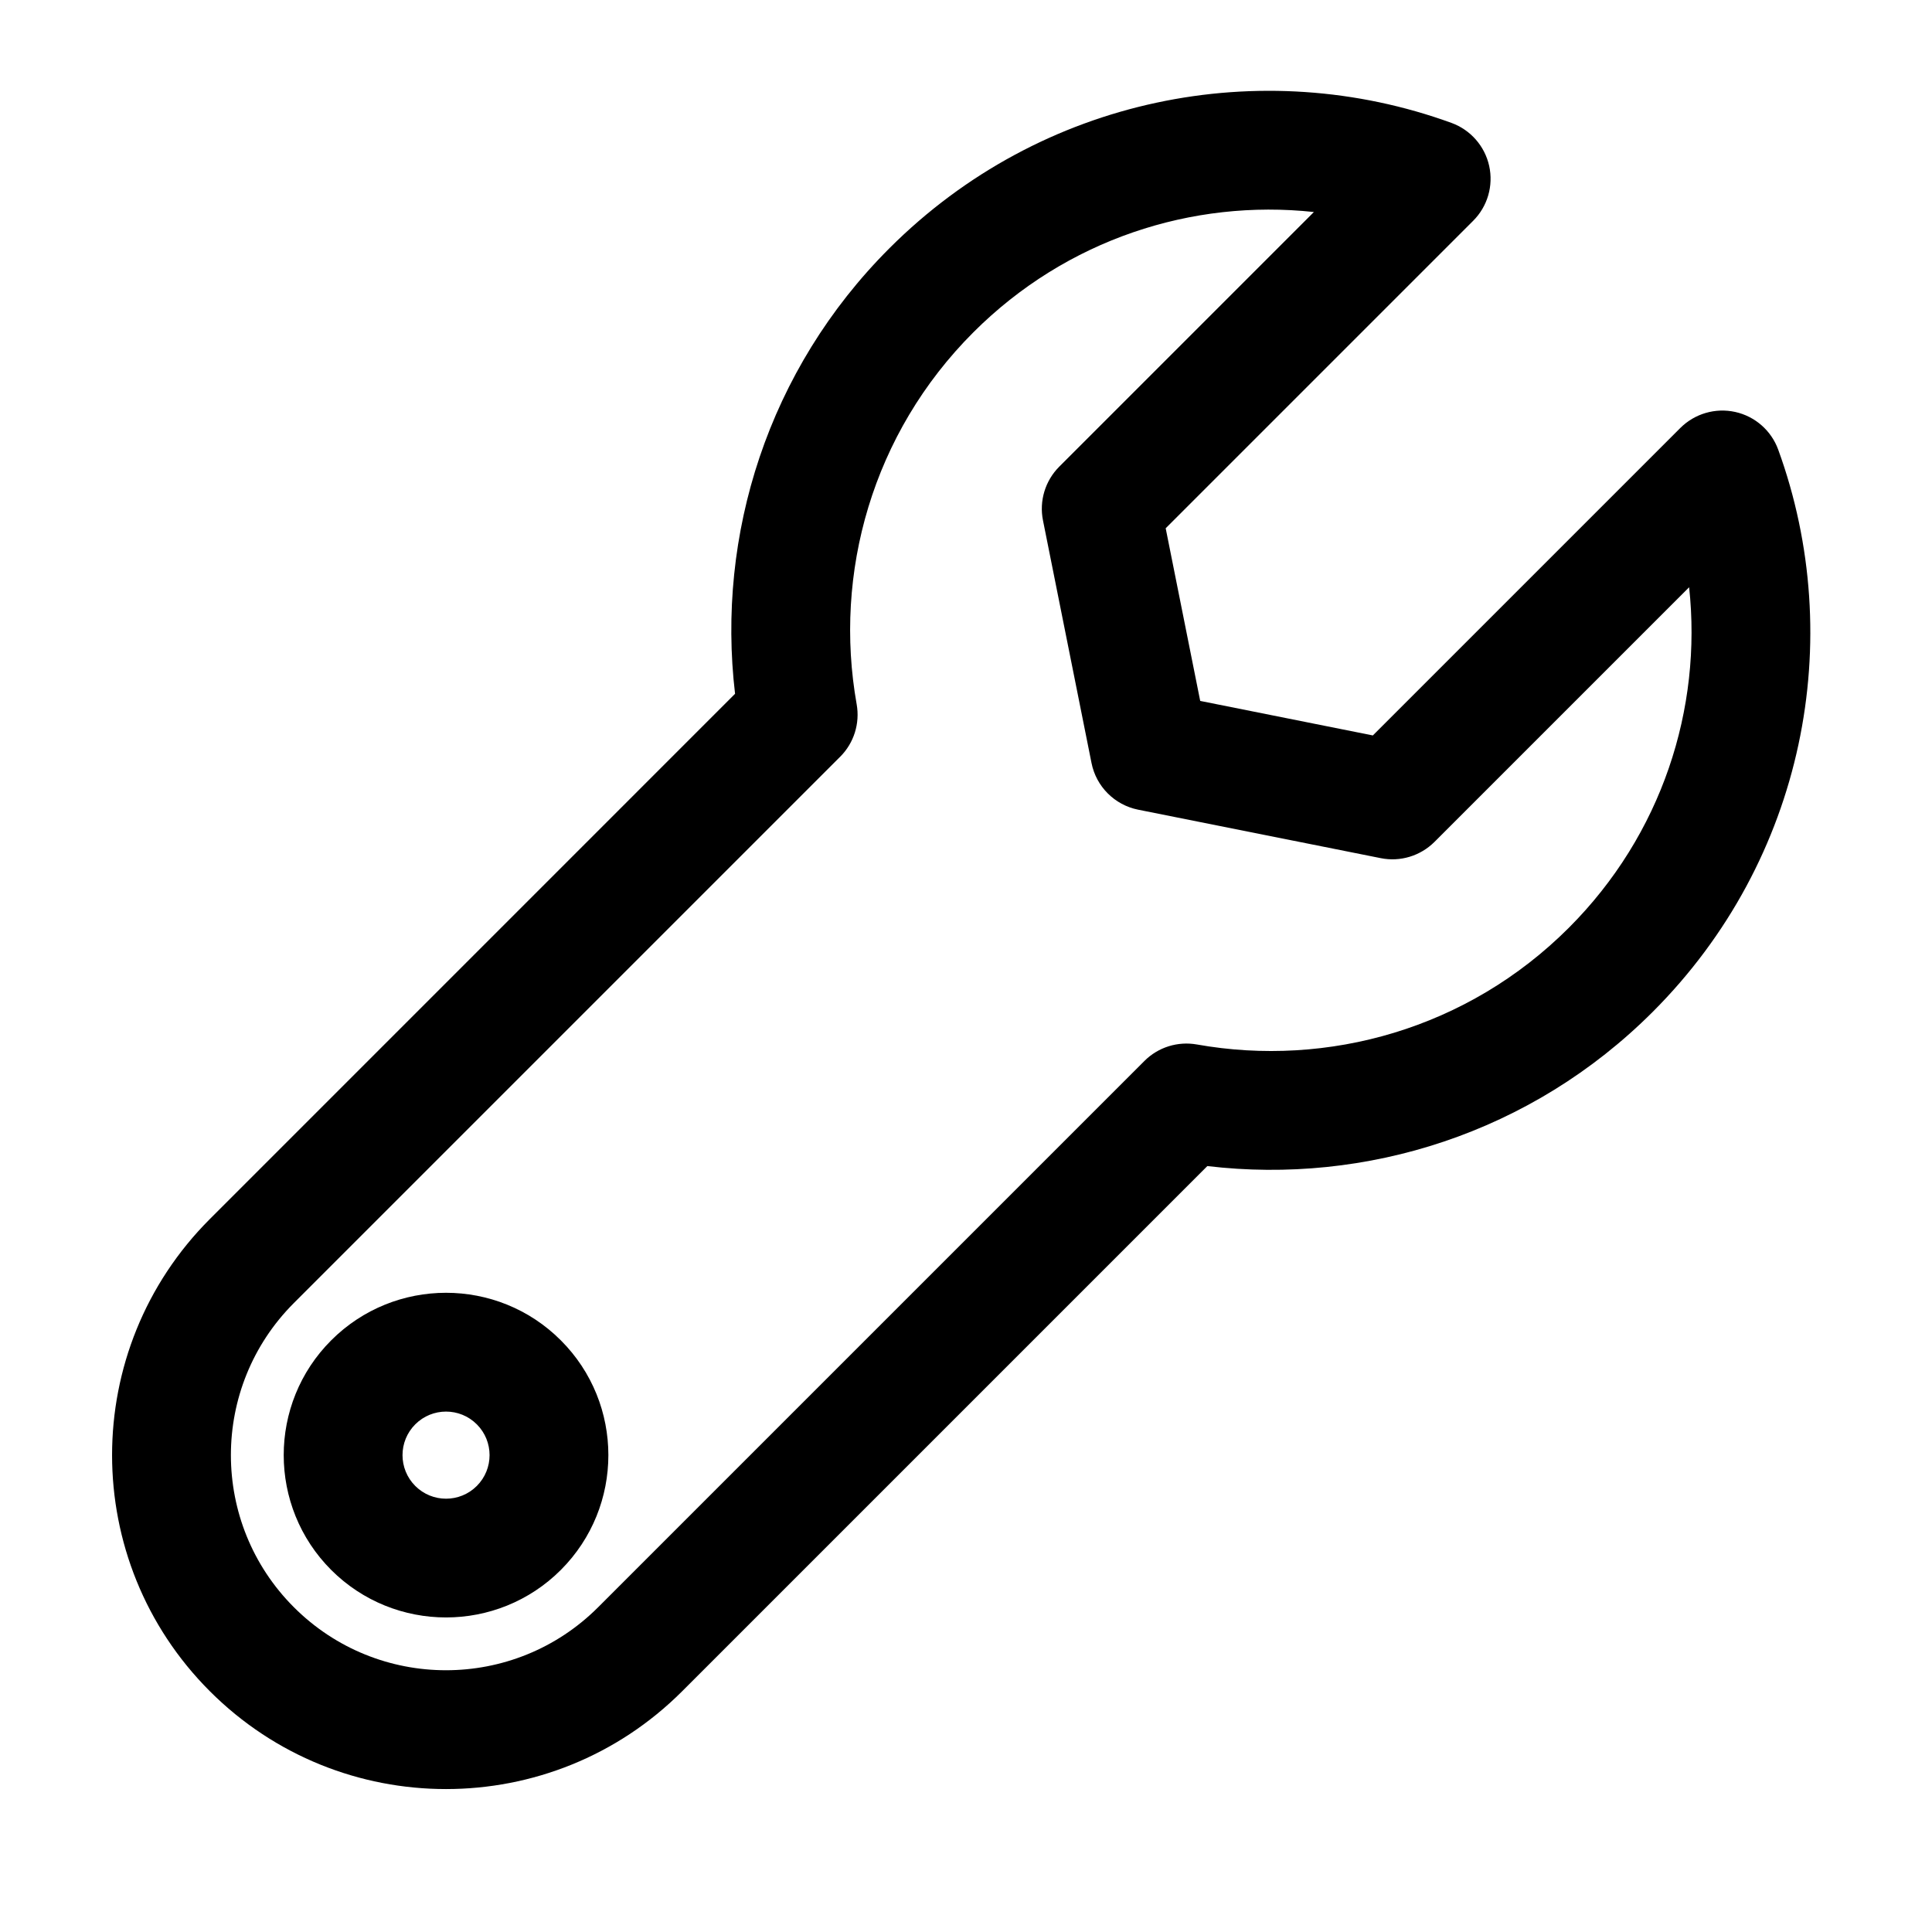 <?xml version="1.0" encoding="UTF-8"?>
<!-- Uploaded to: SVG Repo, www.svgrepo.com, Generator: SVG Repo Mixer Tools -->
<svg fill="#000000" width="800px" height="800px" version="1.1" viewBox="144 144 512 512" xmlns="http://www.w3.org/2000/svg">
 <path d="m338.8 327.86-139.18 139.19c-34.559 34.559-34.559 90.59 0 125.15 0 0 2.961 2.961 0 0 34.559 34.559 90.59 34.559 125.16 0l139.18-139.18c42.004 4.977 85.836-8.66 118.05-40.887 40.305-40.305 51.516-98.73 33.234-148.98-1.844-5.055-6.141-8.816-11.383-9.98-5.258-1.164-10.738 0.441-14.547 4.234l-81.492 81.492s-45.754-9.148-45.754-9.148l-9.148-45.754 81.492-81.492c3.809-3.809 5.398-9.289 4.234-14.547-1.164-5.242-4.93-9.539-9.98-11.383-50.238-18.277-108.68-7.07-148.98 33.234-32.211 32.211-45.848 76.027-40.887 118.05zm27.867 16.672c3.637-3.637 5.258-8.816 4.359-13.887-6.172-34.699 4.125-71.777 30.922-98.574 24.672-24.672 58.078-35.359 90.246-31.883 0 0-67.496 67.496-67.496 67.496-3.715 3.731-5.336 9.07-4.297 14.234l12.863 64.297c1.242 6.234 6.109 11.098 12.344 12.359l64.312 12.848c5.148 1.039 10.484-0.582 14.219-4.297l67.496-67.496c3.481 32.164-7.211 65.574-31.883 90.246-26.797 26.797-63.875 37.094-98.574 30.922-5.07-0.898-10.25 0.723-13.887 4.359l-144.78 144.78c-22.262 22.262-58.363 22.262-80.625 0 4.504 4.504 0 0 0 0-22.262-22.262-22.262-58.363 0-80.625l144.78-144.78zm-74.043 154.67c-16.781-16.801-44.051-16.801-60.852 0-16.781 16.781-16.781 44.051 0 60.852 16.801 16.781 44.066 16.781 60.852 0 16.801-16.801 16.801-44.066 0-60.852zm-22.262 22.262c4.504 4.504 4.504 11.824 0 16.328-4.504 4.504-11.809 4.504-16.312 0-4.504-4.504-4.504-11.824 0-16.328 4.504-4.504 11.809-4.504 16.312 0z" fill-rule="evenodd"/>
</svg>